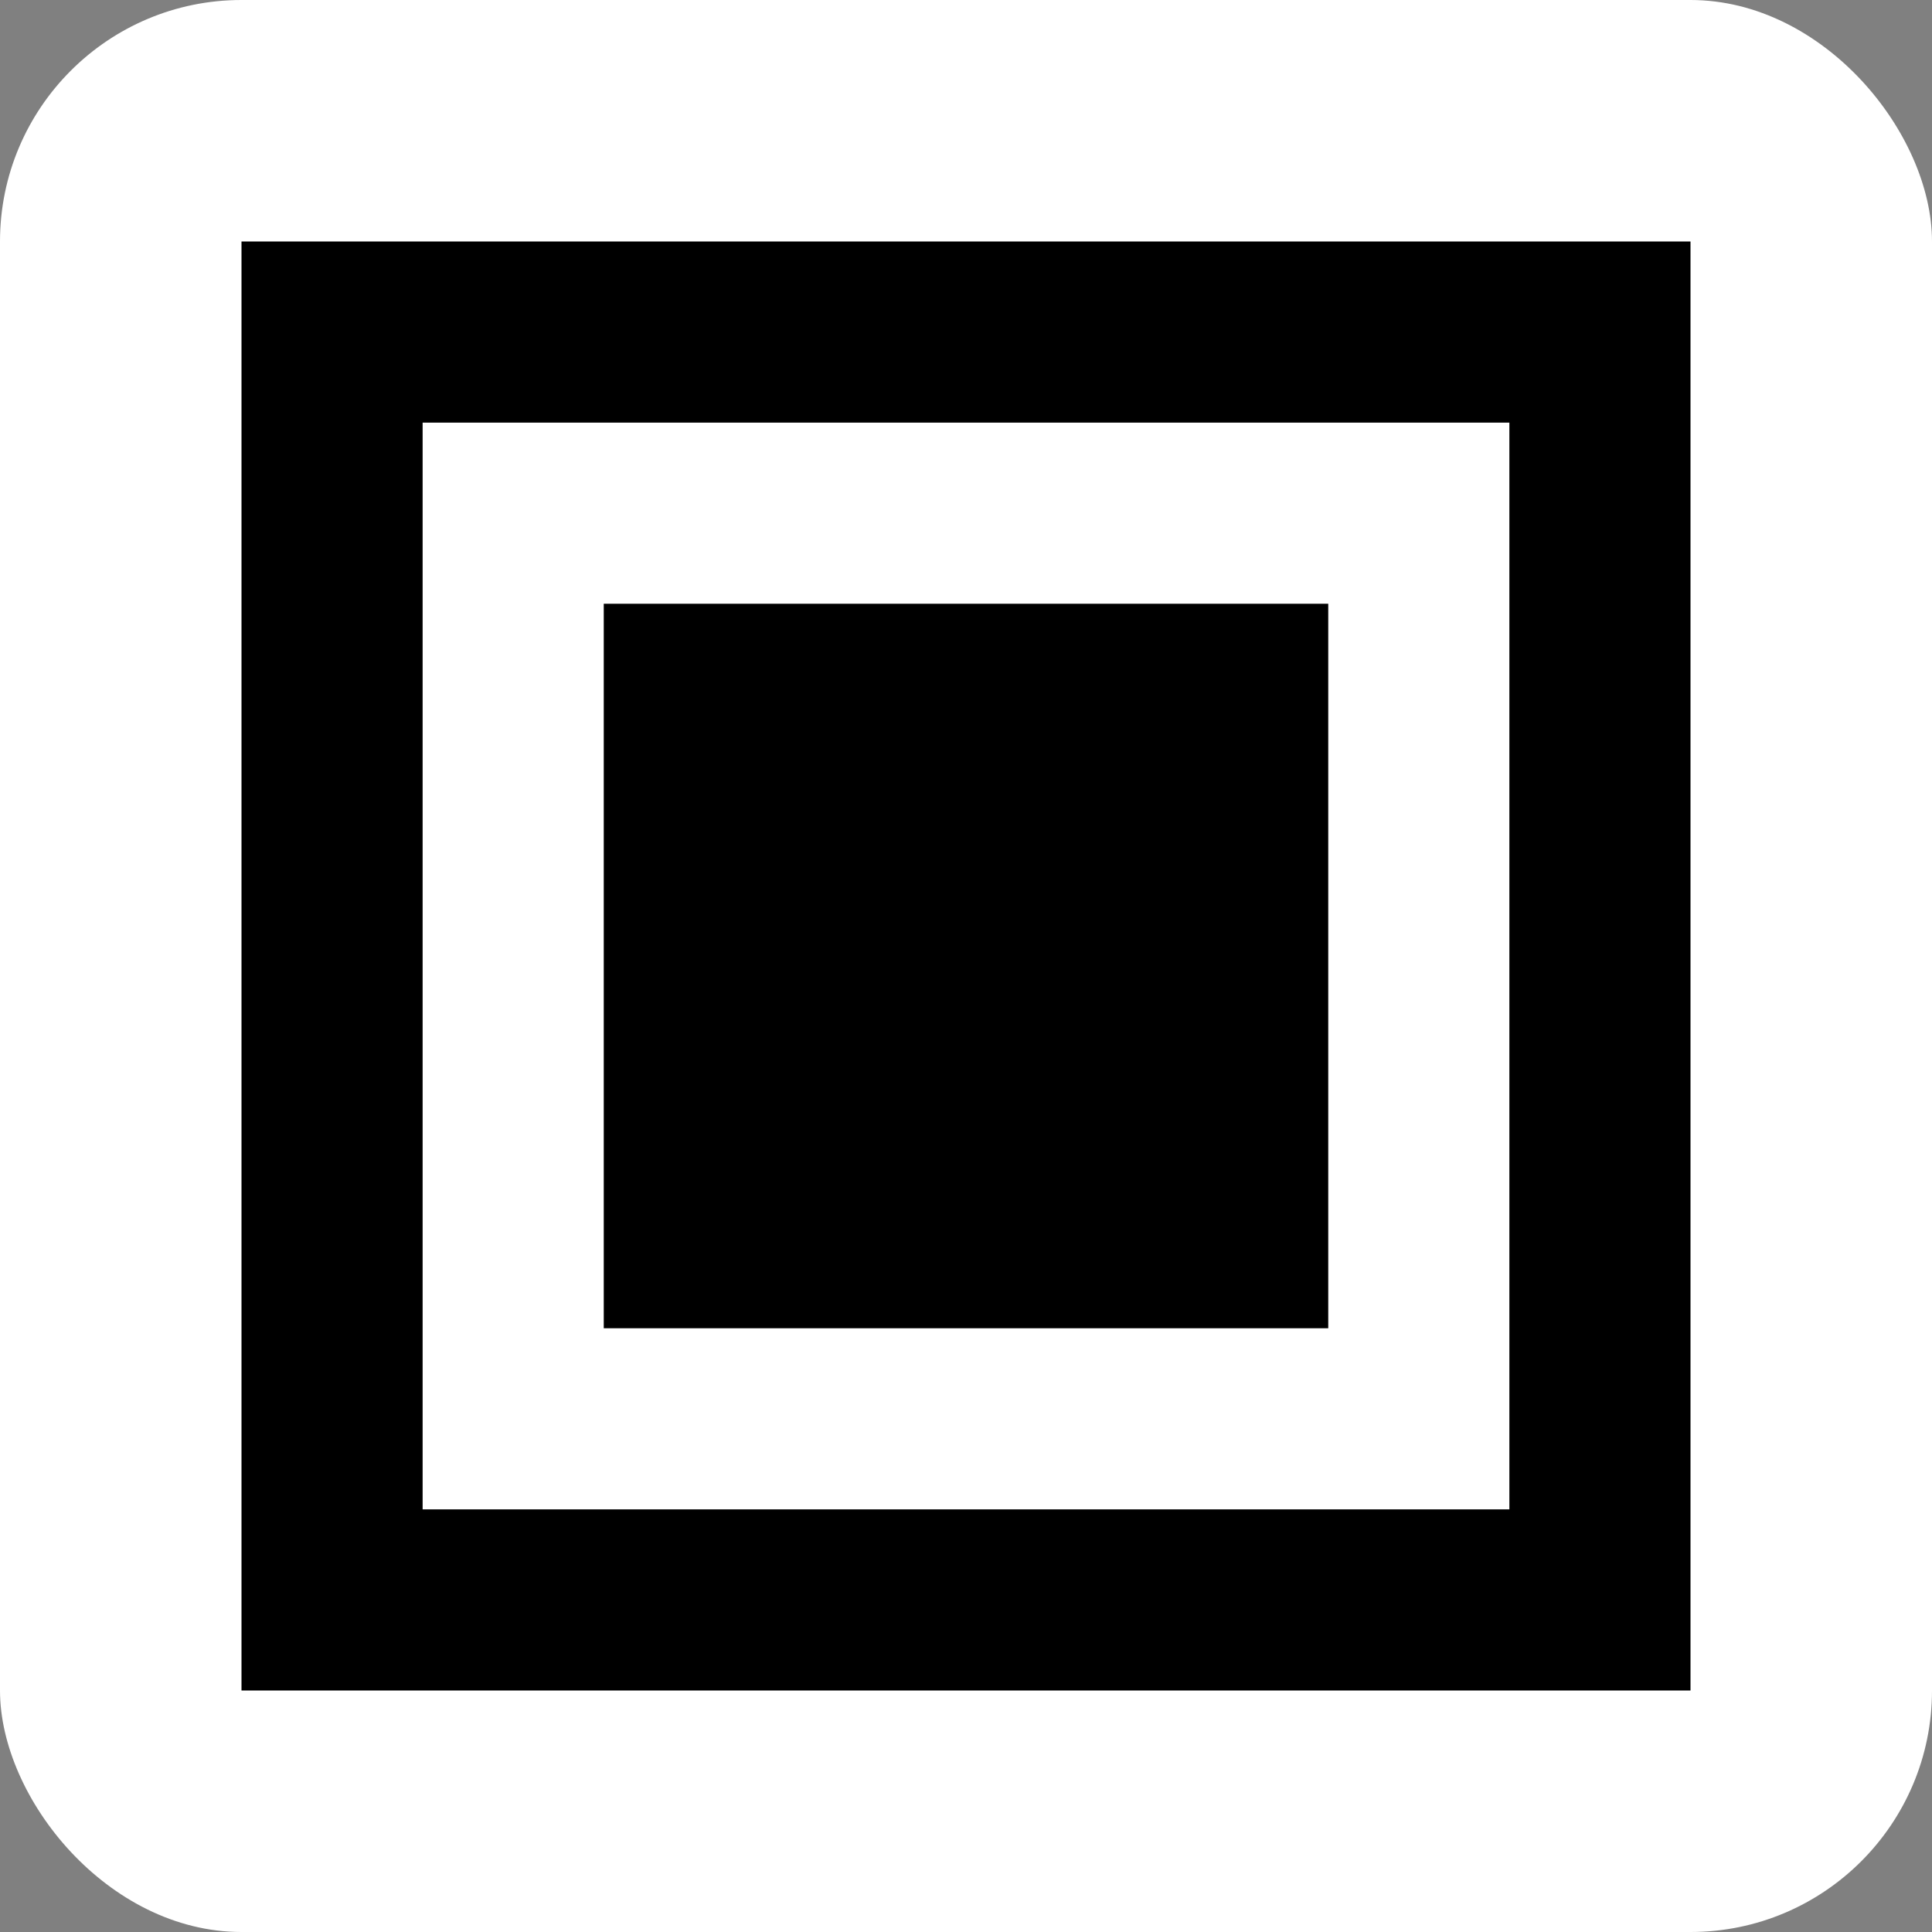 <?xml version="1.0" encoding="UTF-8"?> <svg xmlns="http://www.w3.org/2000/svg" width="32" height="32" viewBox="0 0 32 32" fill="none"><rect x="0" y="0" width="32" height="32" fill="#808080" stroke="none"/><rect width="32" height="32" rx="4" fill="white"></rect><rect x="4" y="4" width="24" height="24" fill="black"></rect><rect x="7" y="7" width="18" height="18" fill="white"></rect><rect x="10" y="10" width="12" height="12" fill="black"></rect></svg> 